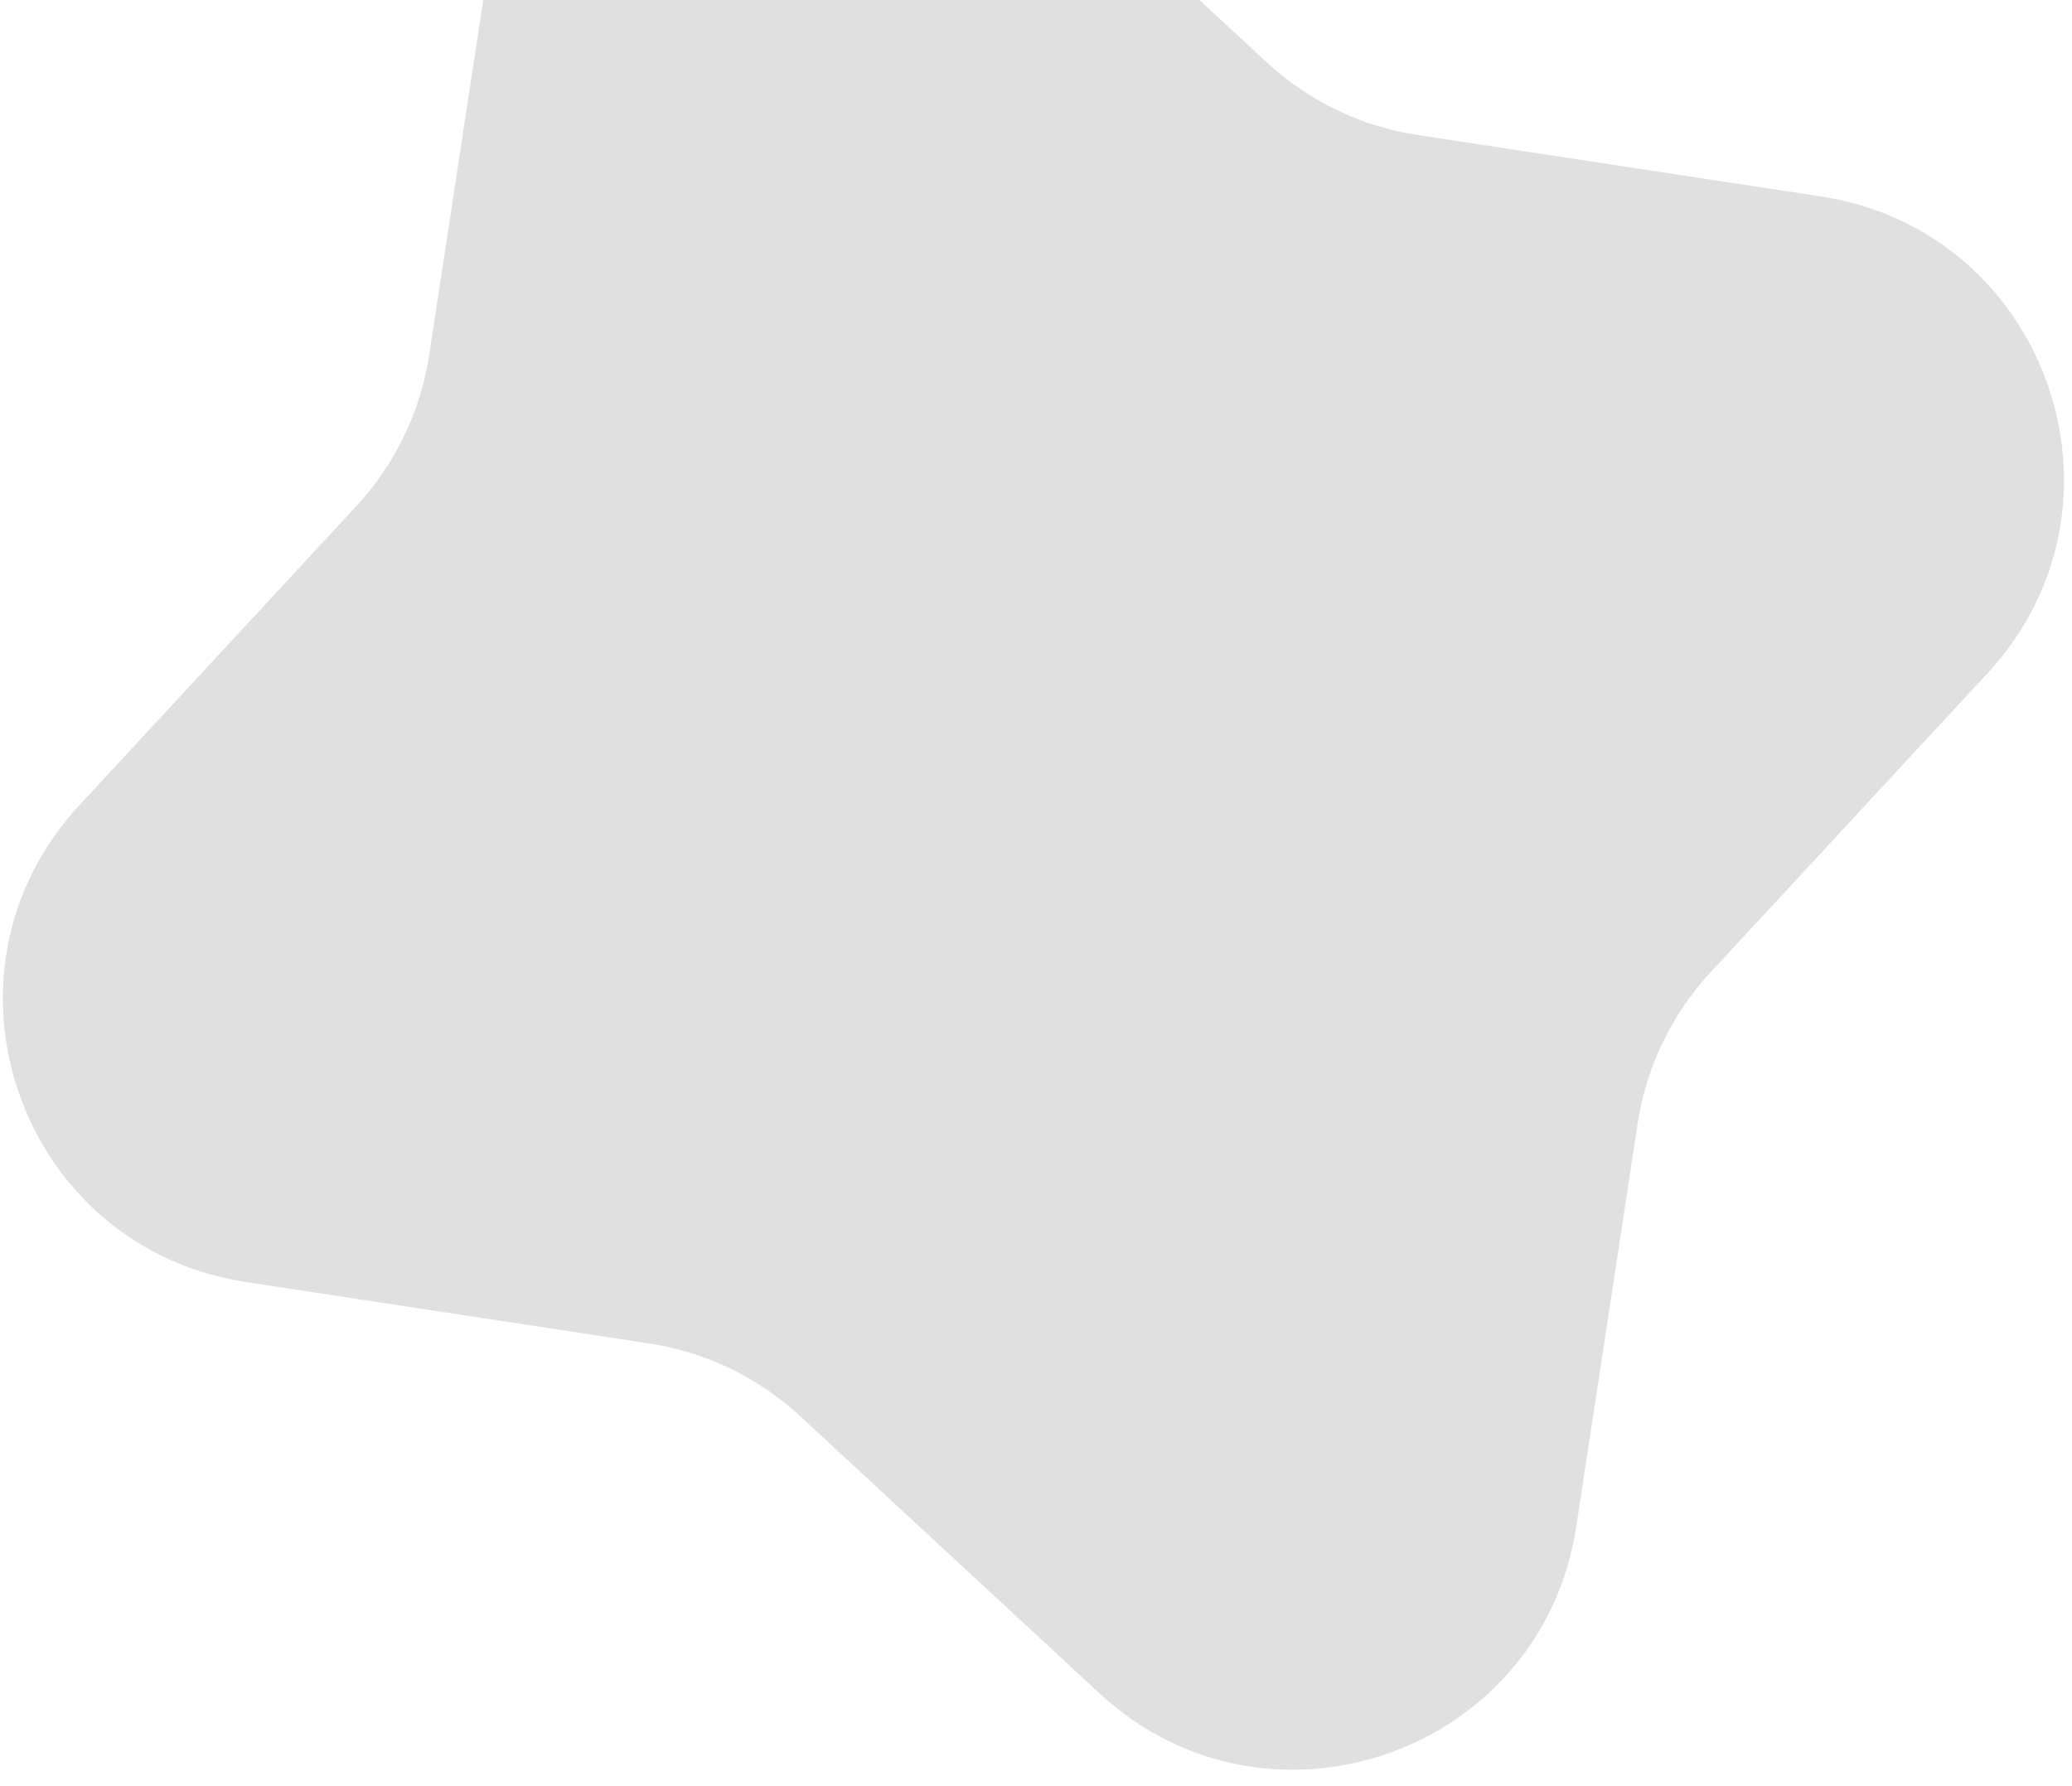 <?xml version="1.0" encoding="UTF-8"?> <svg xmlns="http://www.w3.org/2000/svg" width="87" height="75" viewBox="0 0 87 75" fill="none"><path d="M20.6 -2.026C22.05 -11.543 33.553 -15.564 40.617 -9.024L53.182 2.611C54.944 4.243 57.154 5.308 59.528 5.67L76.458 8.249C85.975 9.698 89.996 21.201 83.456 28.265L71.821 40.83C70.189 42.592 69.124 44.803 68.763 47.176L66.184 64.106C64.734 73.623 53.231 77.644 46.167 71.104L33.602 59.469C31.84 57.838 29.63 56.772 27.256 56.411L10.326 53.832C0.809 52.382 -3.212 40.879 3.328 33.816L14.963 21.25C16.595 19.488 17.66 17.278 18.021 14.904L20.6 -2.026Z" fill="#E0E0E0"></path></svg> 